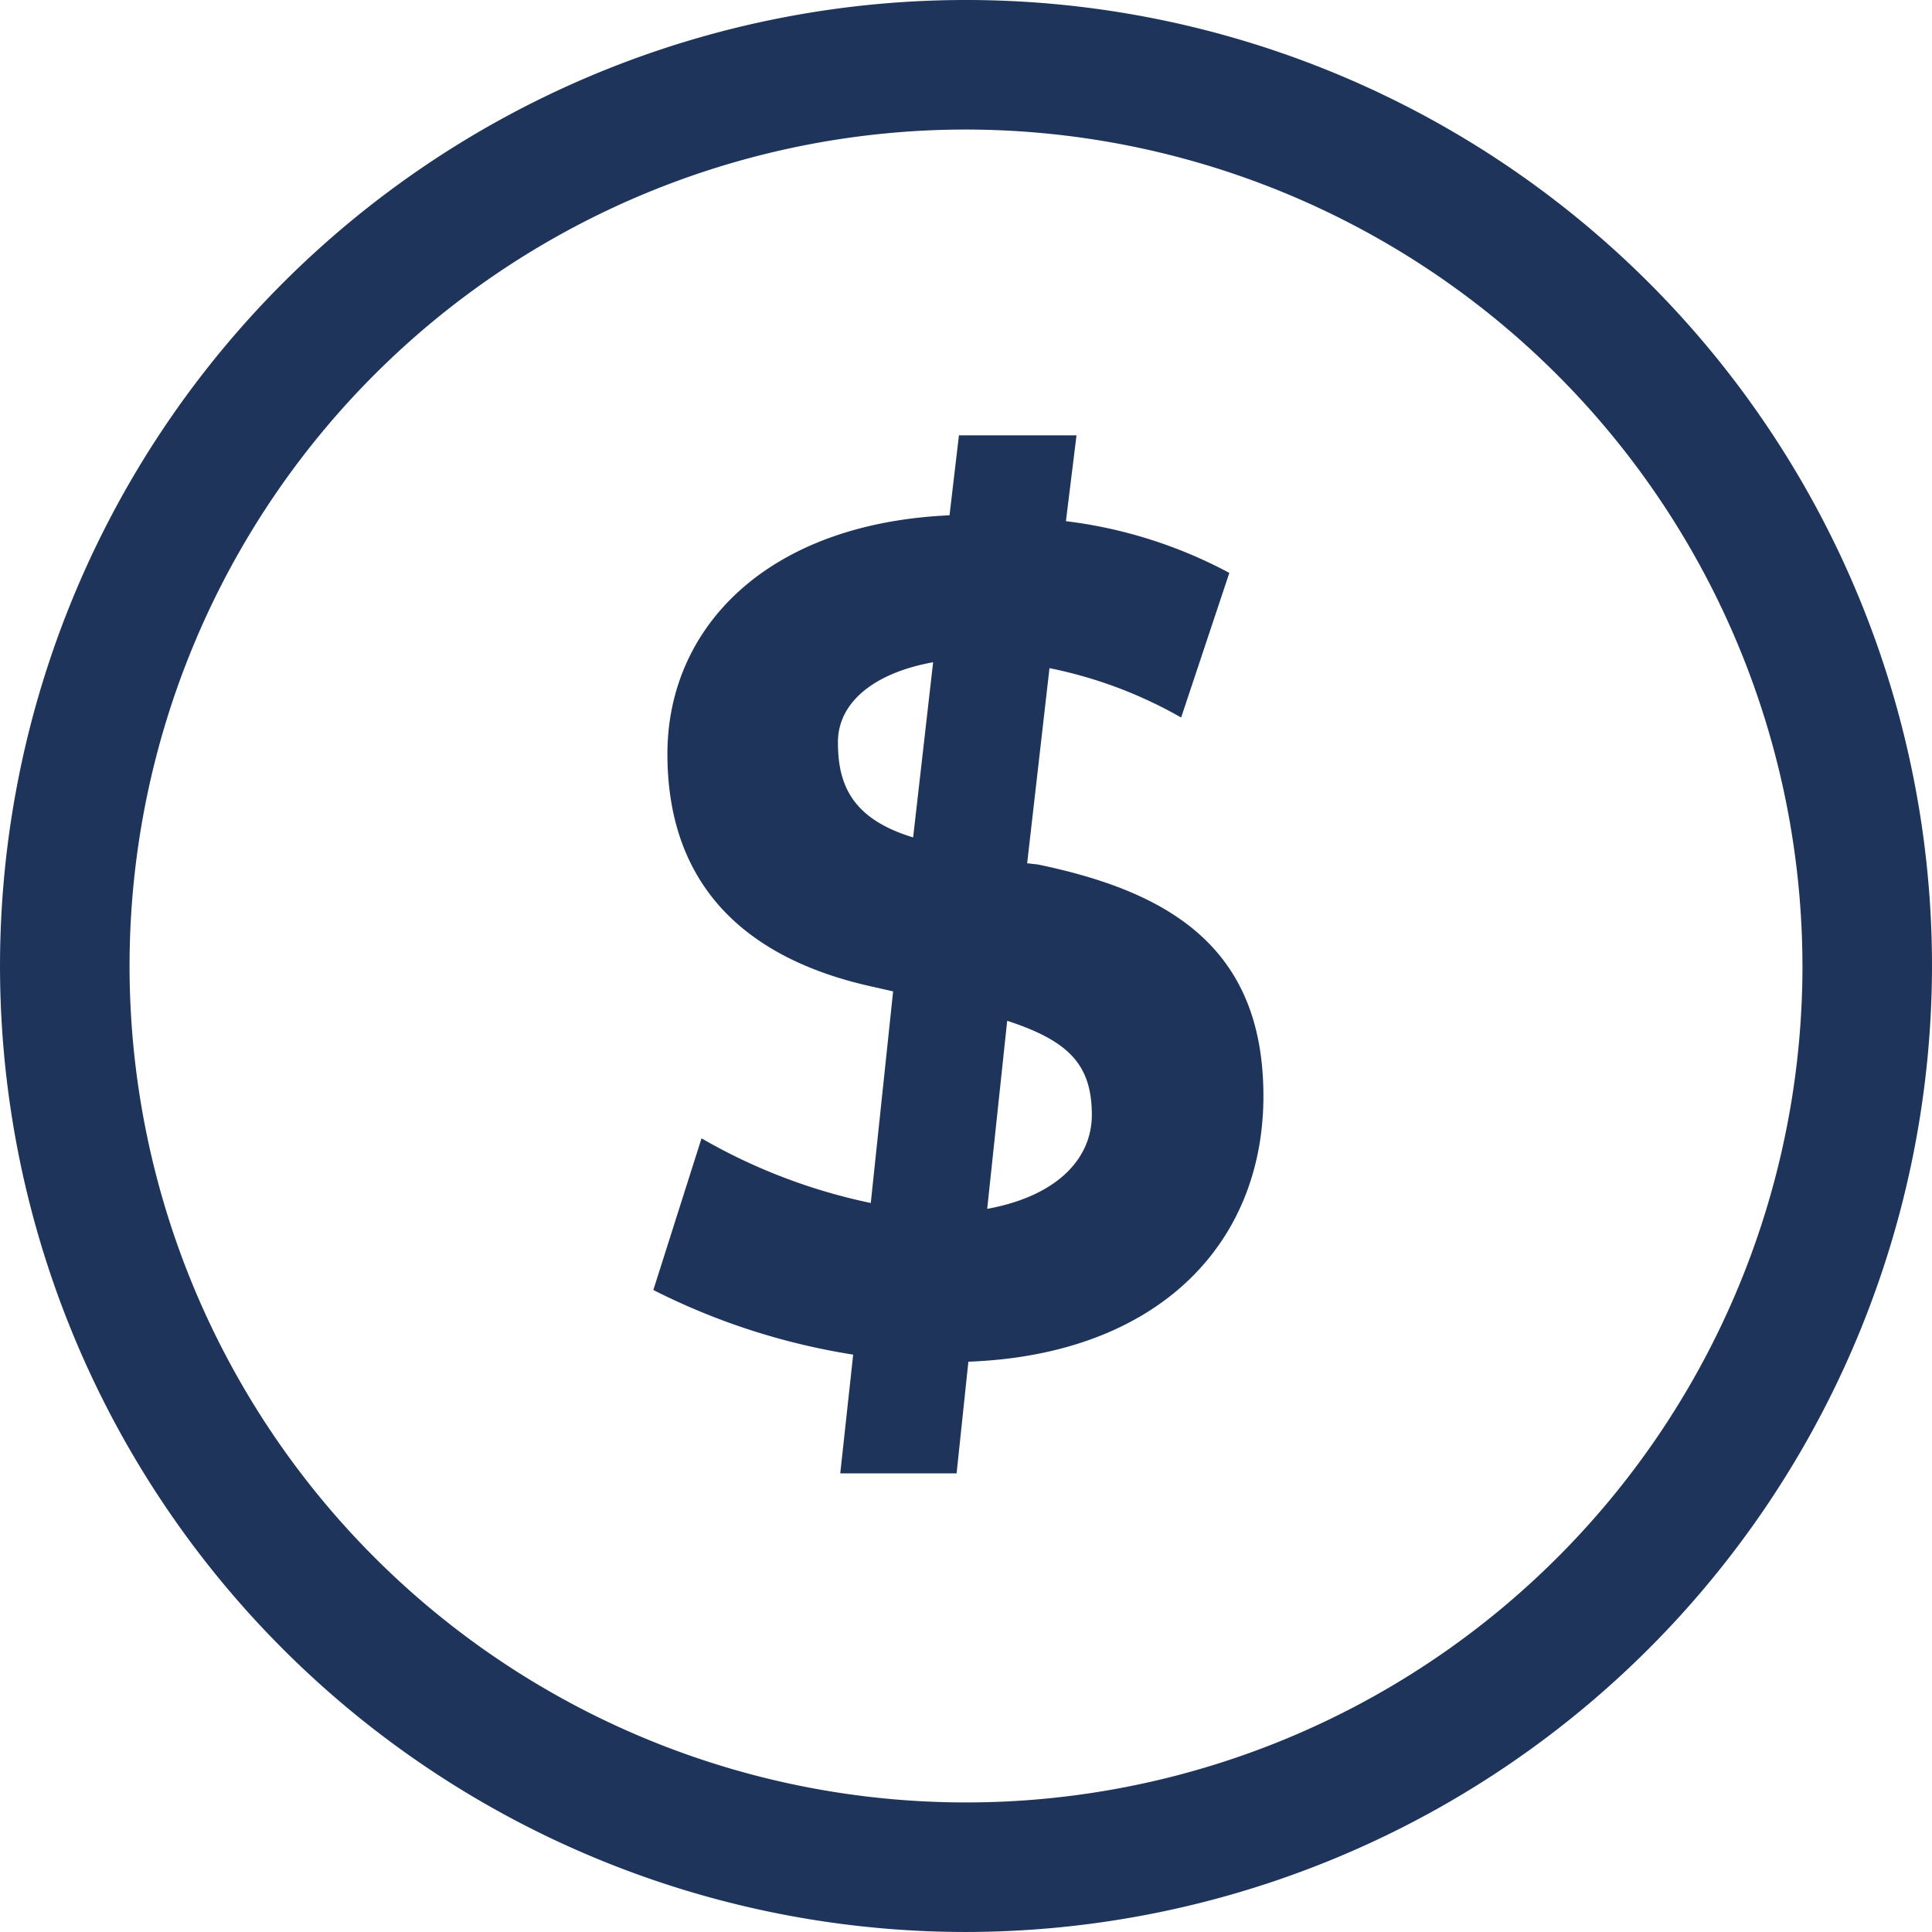 <svg xmlns="http://www.w3.org/2000/svg" viewBox="0 0 104.399 104.398"><defs><style>.cls-1{fill:#1e345b;}</style></defs><title>shipping_step02</title><g id="레이어_2" data-name="레이어 2"><g id="레이어_1-2" data-name="레이어 1"><path class="cls-1" d="M52.2,104.398a52.199,52.199,0,1,1,52.199-52.199A52.259,52.259,0,0,1,52.2,104.398ZM52.2,7A45.199,45.199,0,1,0,97.399,52.199,45.251,45.251,0,0,0,52.2,7Z"/><path class="cls-1" d="M46.103,73.2a36.421,36.421,0,0,1-10.799-3.493l2.604-8.194a30.902,30.902,0,0,0,9.146,3.493l1.207-11.434-1.397-.318c-6.035-1.397-10.799-4.954-10.799-12.514,0-6.797,5.336-12.45,15.244-12.895l.509-4.32h6.353l-.572,4.638a25.087,25.087,0,0,1,8.83,2.795l-2.604,7.814a23.838,23.838,0,0,0-7.114-2.668l-1.207,10.545.571.064c7.052,1.461,12.196,4.446,12.196,12.514,0,8.004-5.717,13.975-15.943,14.355l-.636,6.035H45.405ZM49.343,45.251l1.08-9.465c-3.176.571-5.144,2.159-5.144,4.319C45.278,42.328,45.977,44.234,49.343,45.251Zm5.082,9.909L53.345,65.323c3.812-.698,5.654-2.732,5.654-5.081C58.999,57.511,57.727,56.24,54.425,55.16Z"/></g></g></svg>